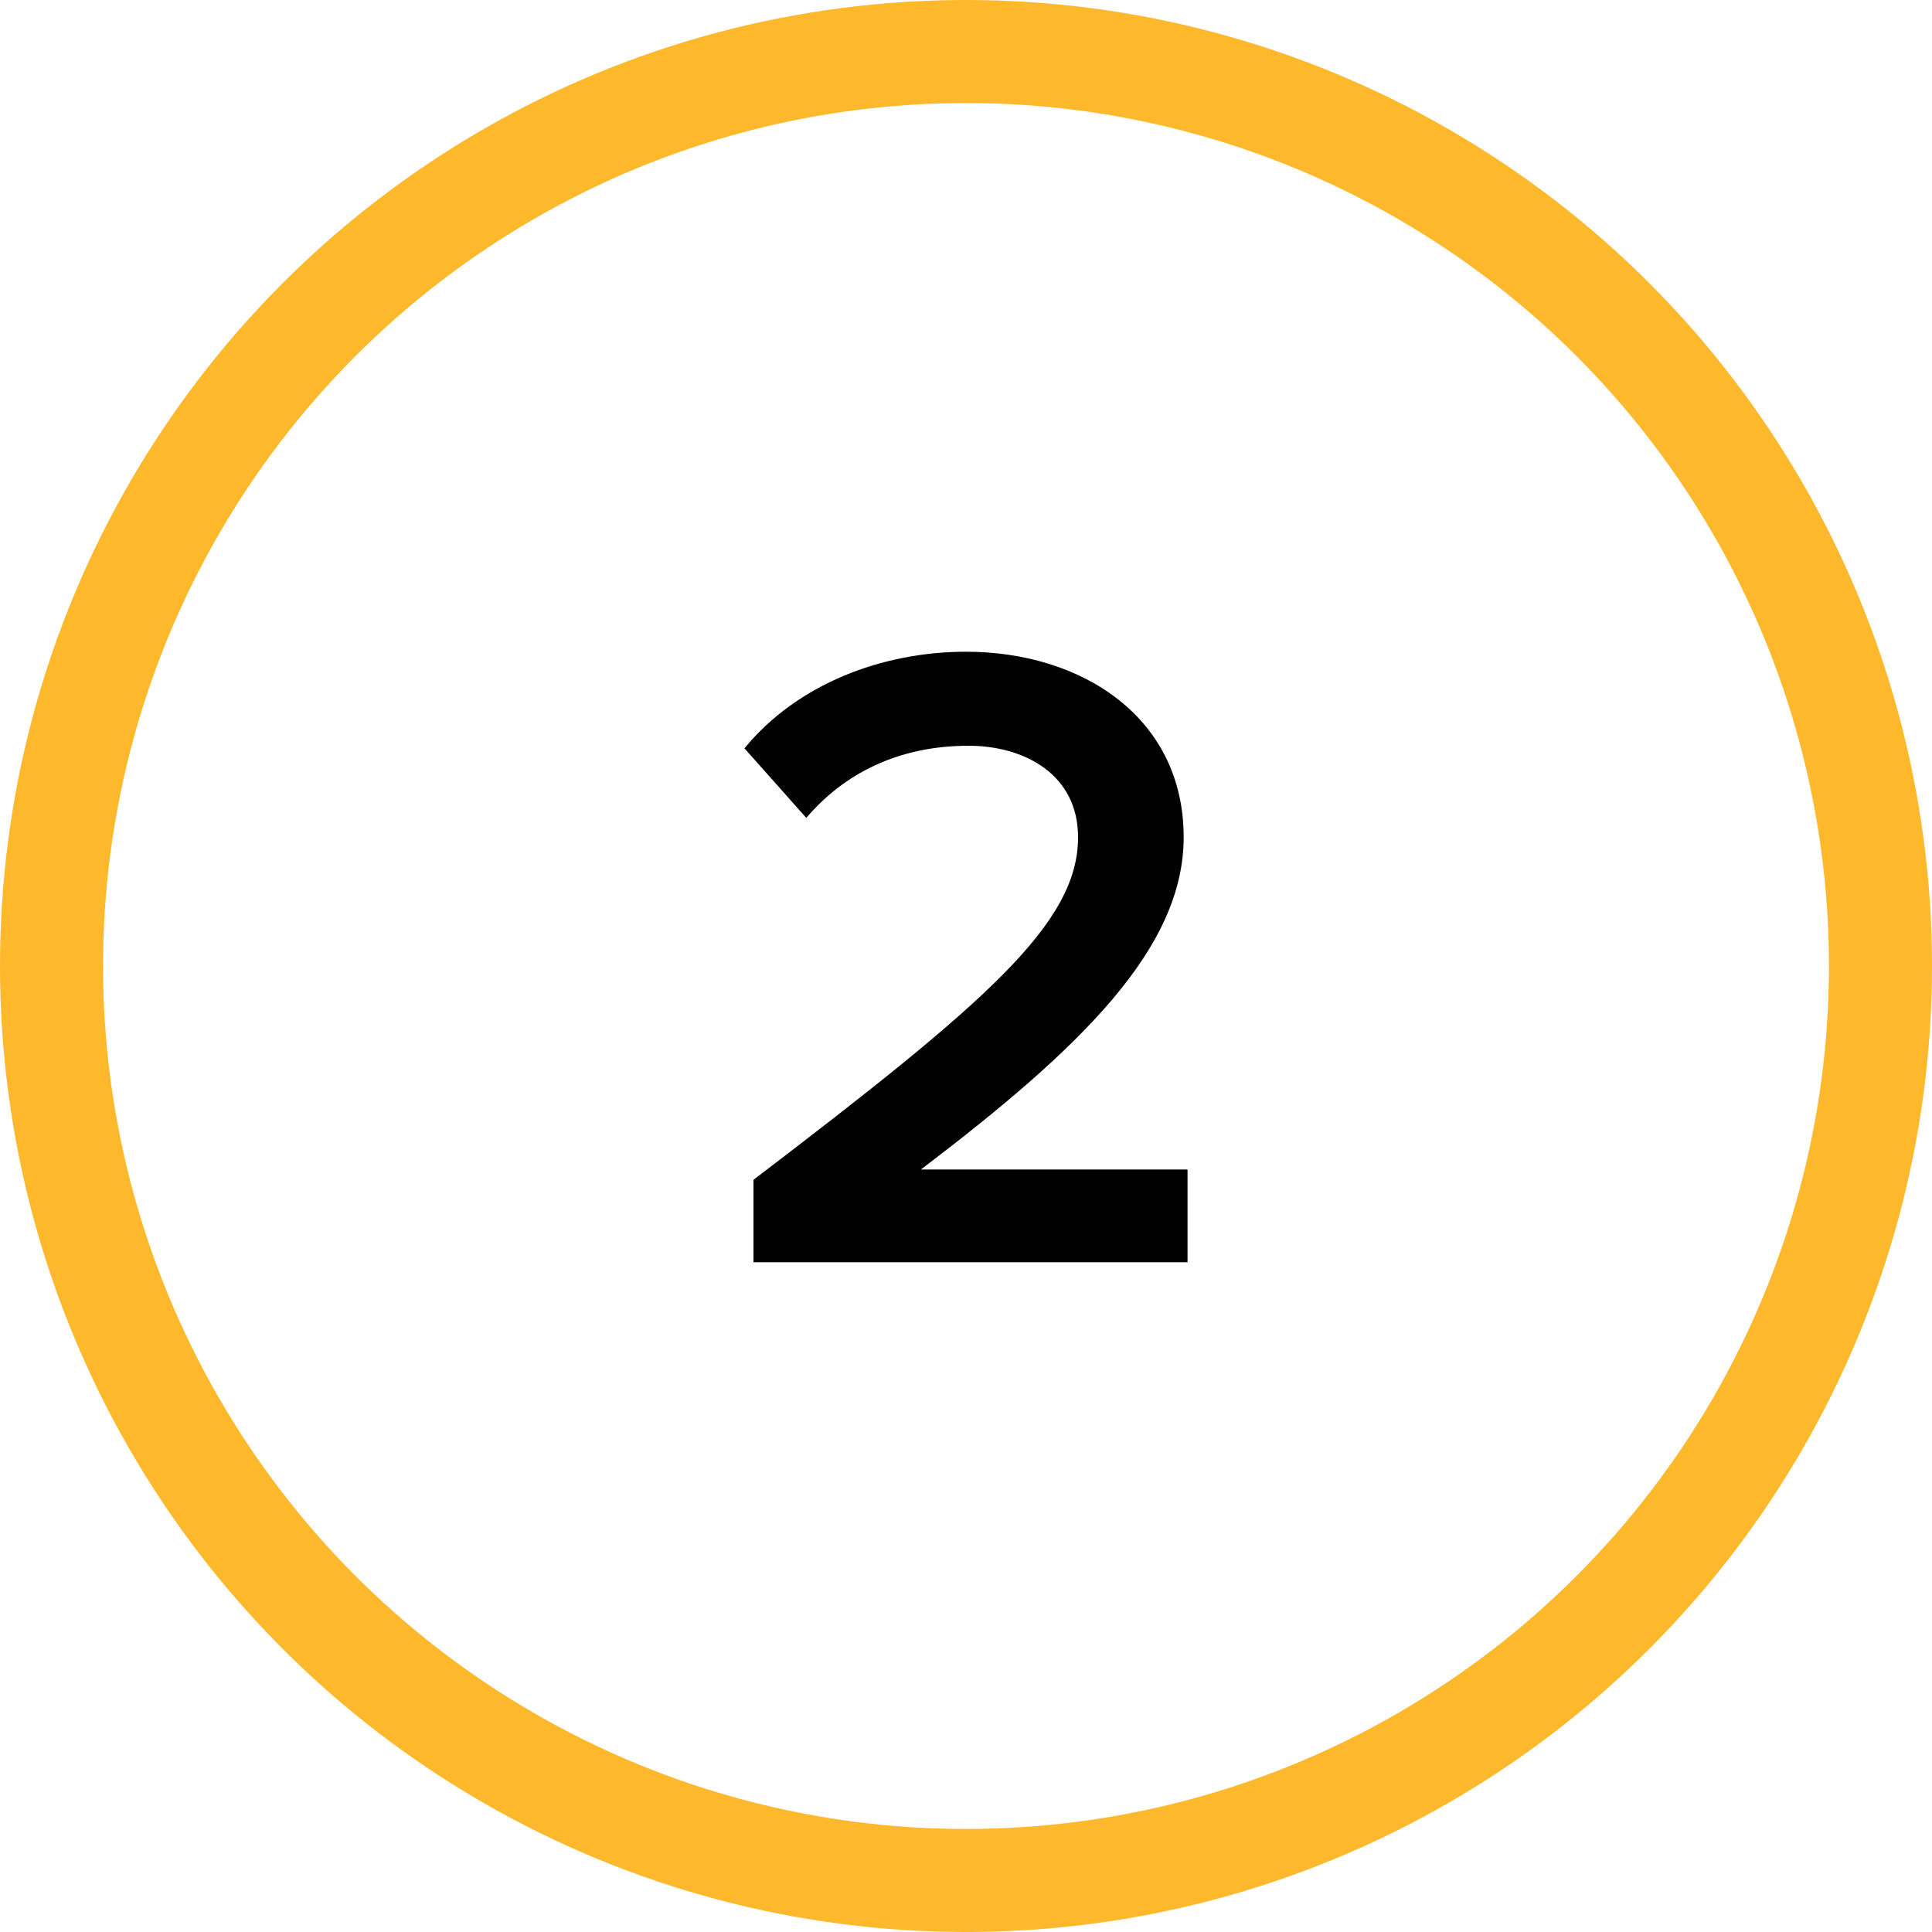 <?xml version="1.0" encoding="UTF-8"?> <svg xmlns="http://www.w3.org/2000/svg" xmlns:xlink="http://www.w3.org/1999/xlink" version="1.1" id="Layer_1" x="0px" y="0px" viewBox="0 0 150 150" style="enable-background:new 0 0 150 150;" xml:space="preserve"> <style type="text/css"> .st0{fill:none;} .st1{fill:none;stroke:#FDB82B;stroke-width:8;} .st2{enable-background:new ;} .st3{fill:#010101;} </style> <g id="Ellipse_2" transform="translate(242 1384)"> <circle class="st0" cx="-167" cy="-1309" r="75"></circle> <circle class="st1" cx="-167" cy="-1309" r="71"></circle> </g> <g class="st2"> <path class="st3" d="M58.5,98v-6.4C76.6,77.8,83.7,71.7,83.7,65c0-4.9-4.2-7.1-8.5-7.1c-5.5,0-9.7,2.2-12.6,5.6l-4.8-5.4 c4.1-5,10.7-7.5,17.2-7.5c9,0,16.9,5.1,16.9,14.4c0,8.6-7.9,16.3-20.4,25.8h20.7V98H58.5z"></path> </g> </svg> 